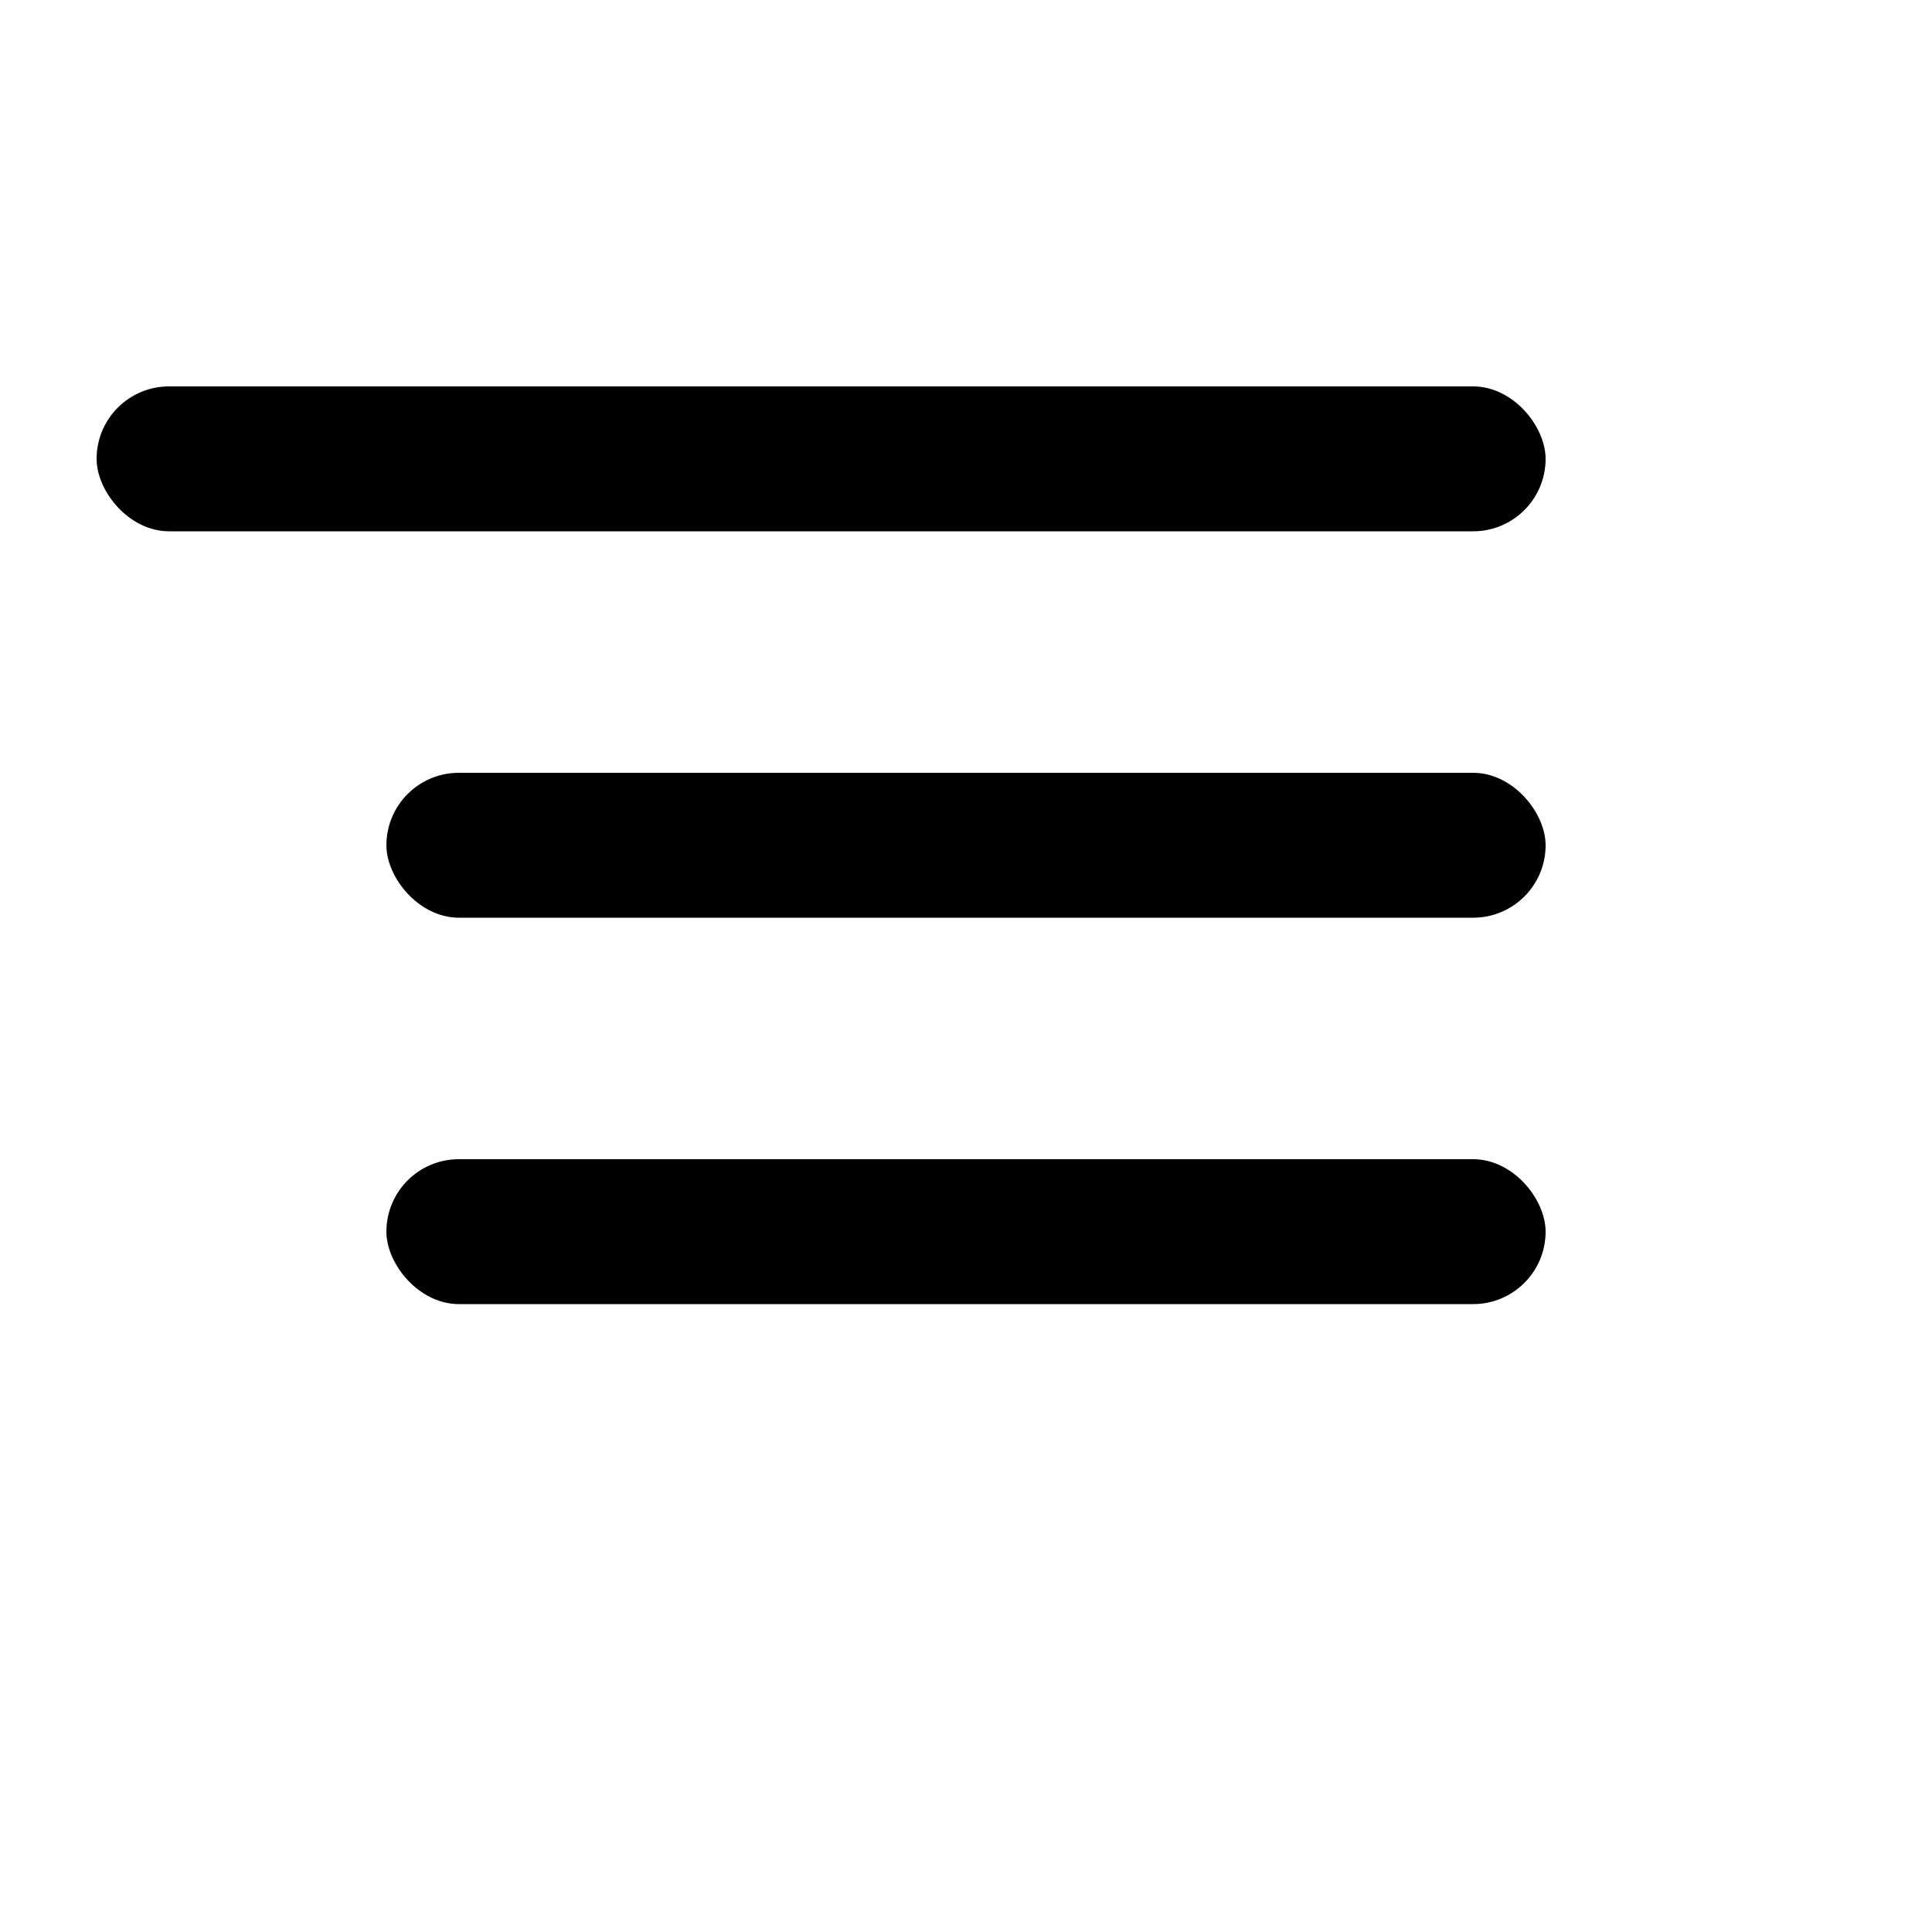 <svg width="20" height="20" viewBox="0 0 20 20" fill="none" xmlns="http://www.w3.org/2000/svg">
<rect x="1" y="4" width="15" height="1.5" rx="0.75" fill="black"/>
<rect x="4" y="8" width="12" height="1.5" rx="0.75" fill="black"/>
<rect x="4" y="12" width="12" height="1.5" rx="0.75" fill="black"/>
</svg>
